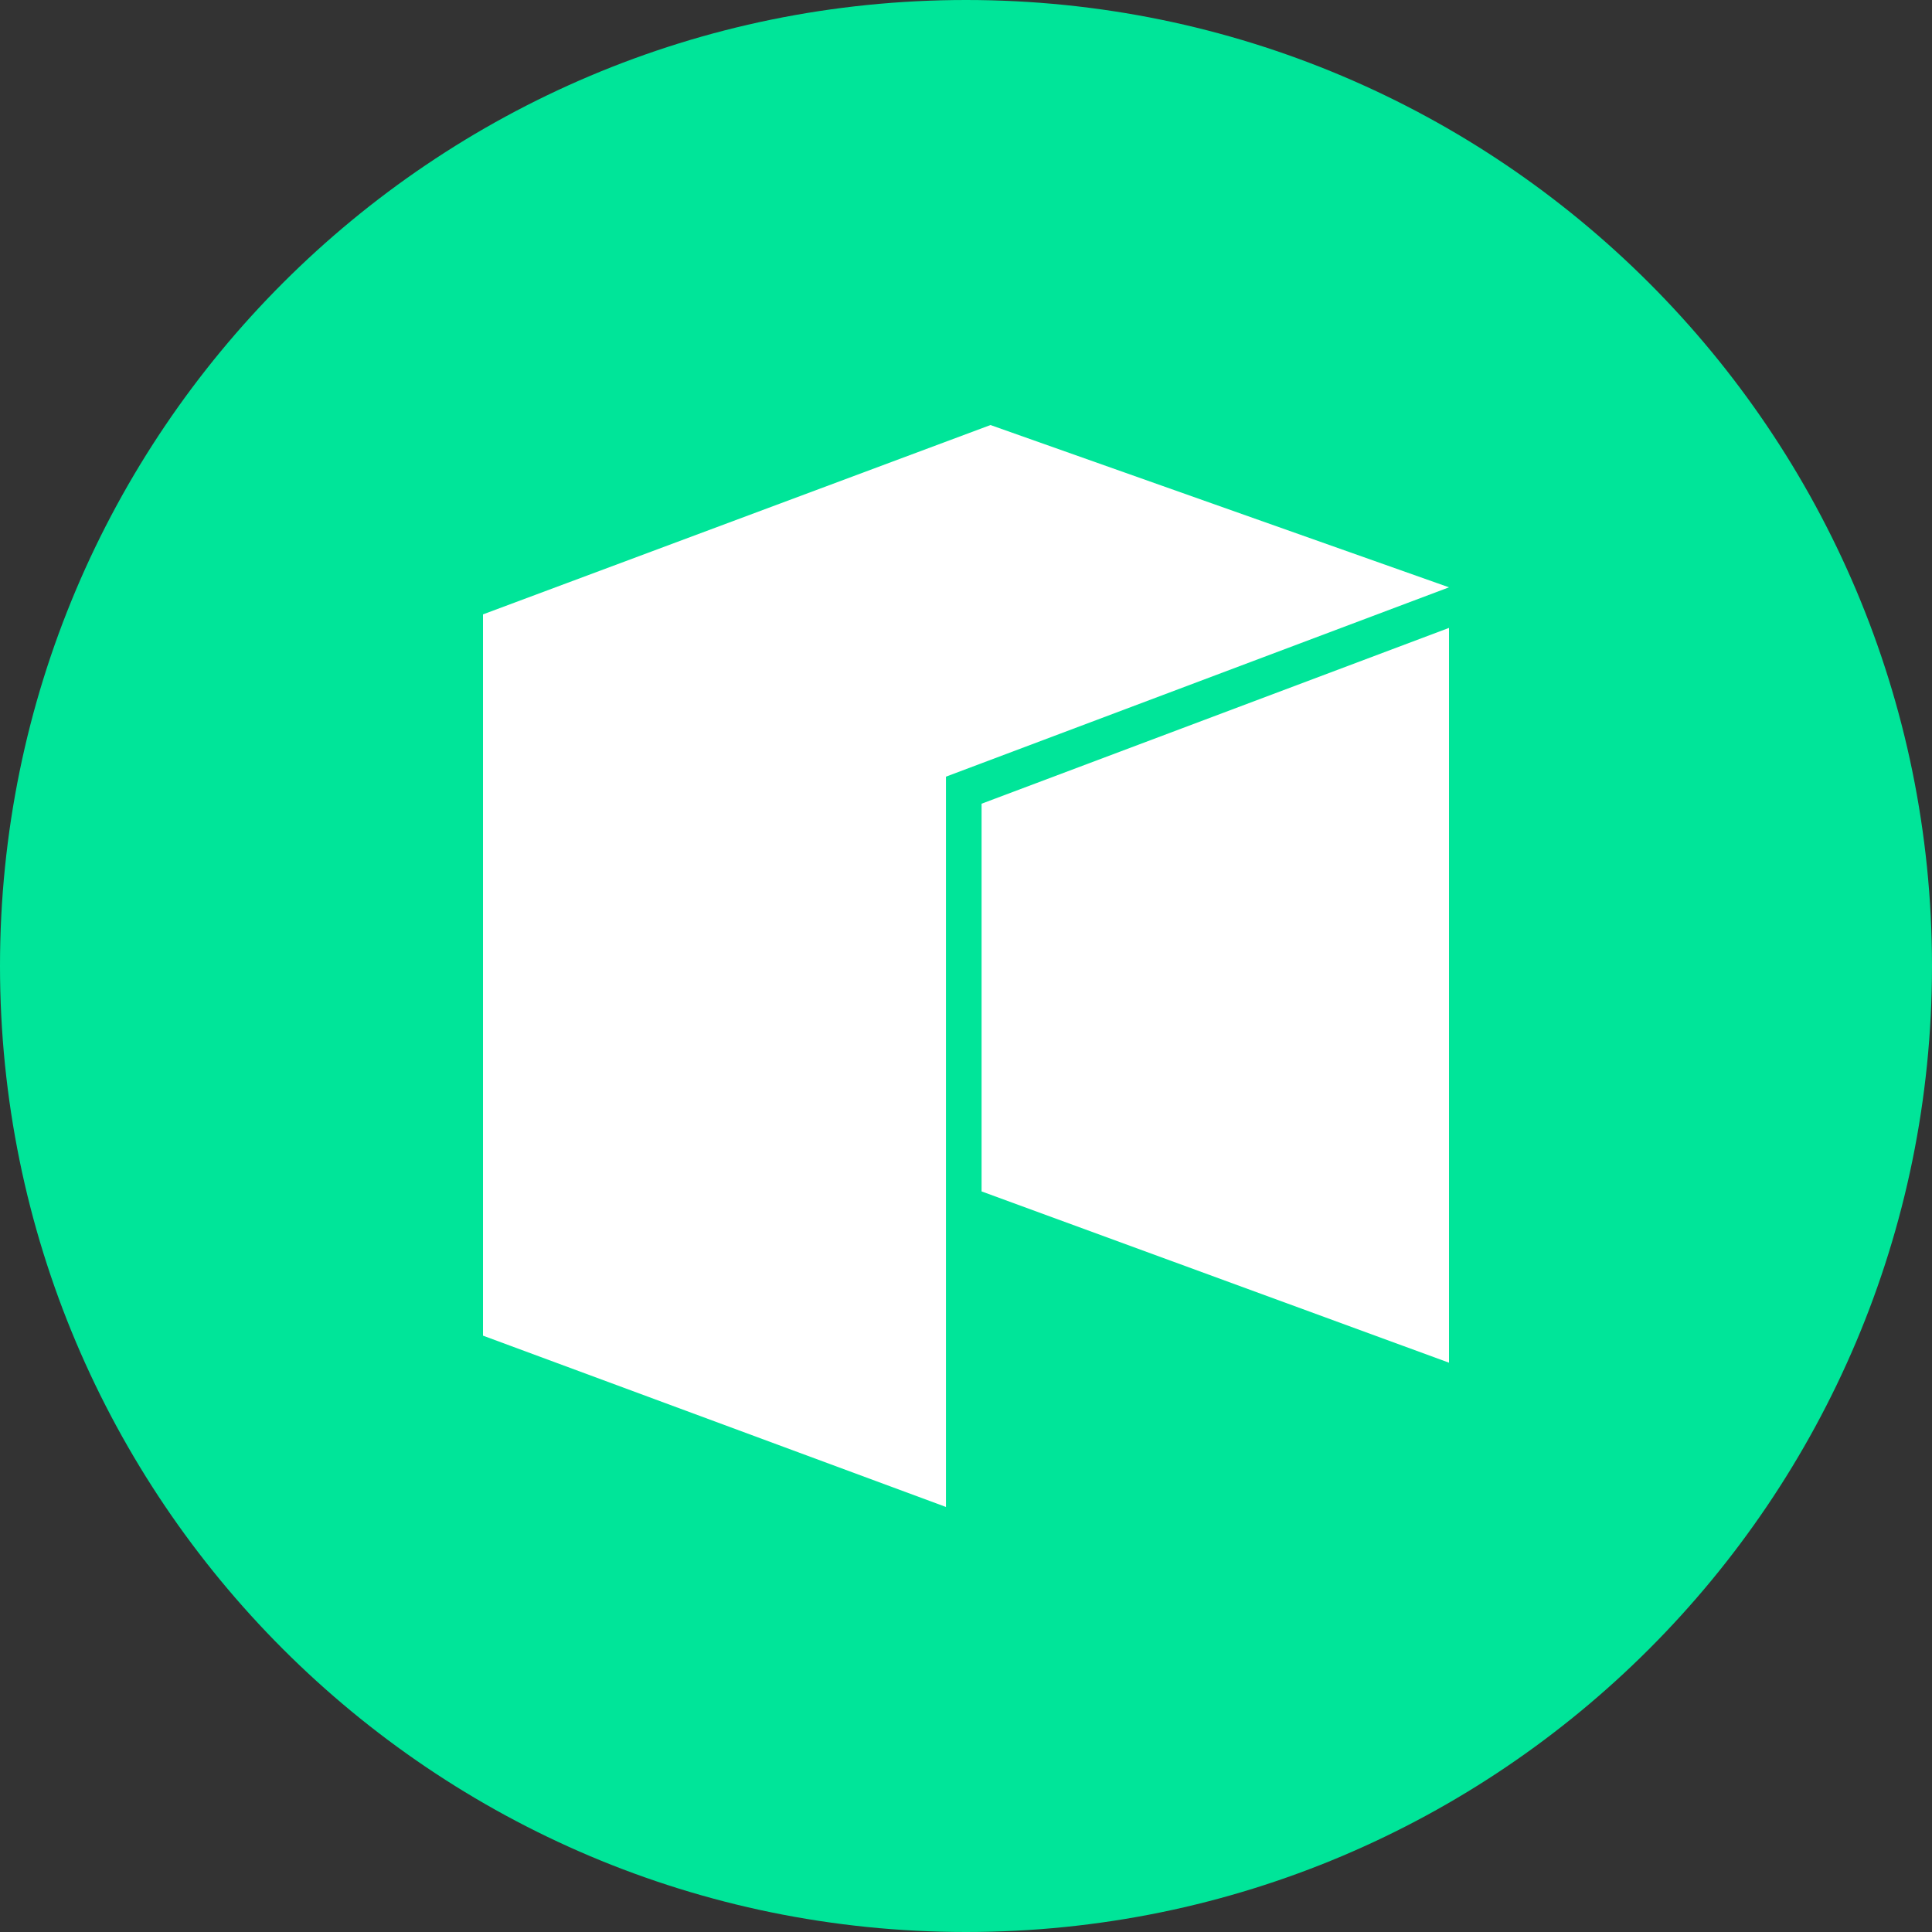 <svg width="64" height="64" viewBox="0 0 64 64" fill="none" xmlns="http://www.w3.org/2000/svg">
<rect x="0" y="0" width="64" height="64" fill="#333333" stroke="none"/>
<path d="M0 32C0 14.327 14.327 0 32 0C49.673 0 64 14.327 64 32C64 49.673 49.673 64 32 64C14.327 64 0 49.673 0 32Z" fill="#00E599"/>
<path fill-rule="evenodd" clip-rule="evenodd" d="M16 44.245V20.352L32.811 14.08L48 19.456L31.336 25.728V49.92L16 44.245ZM32.516 39.467V26.624L48 20.8V45.141L32.516 39.467Z" fill="white"/>
</svg>
